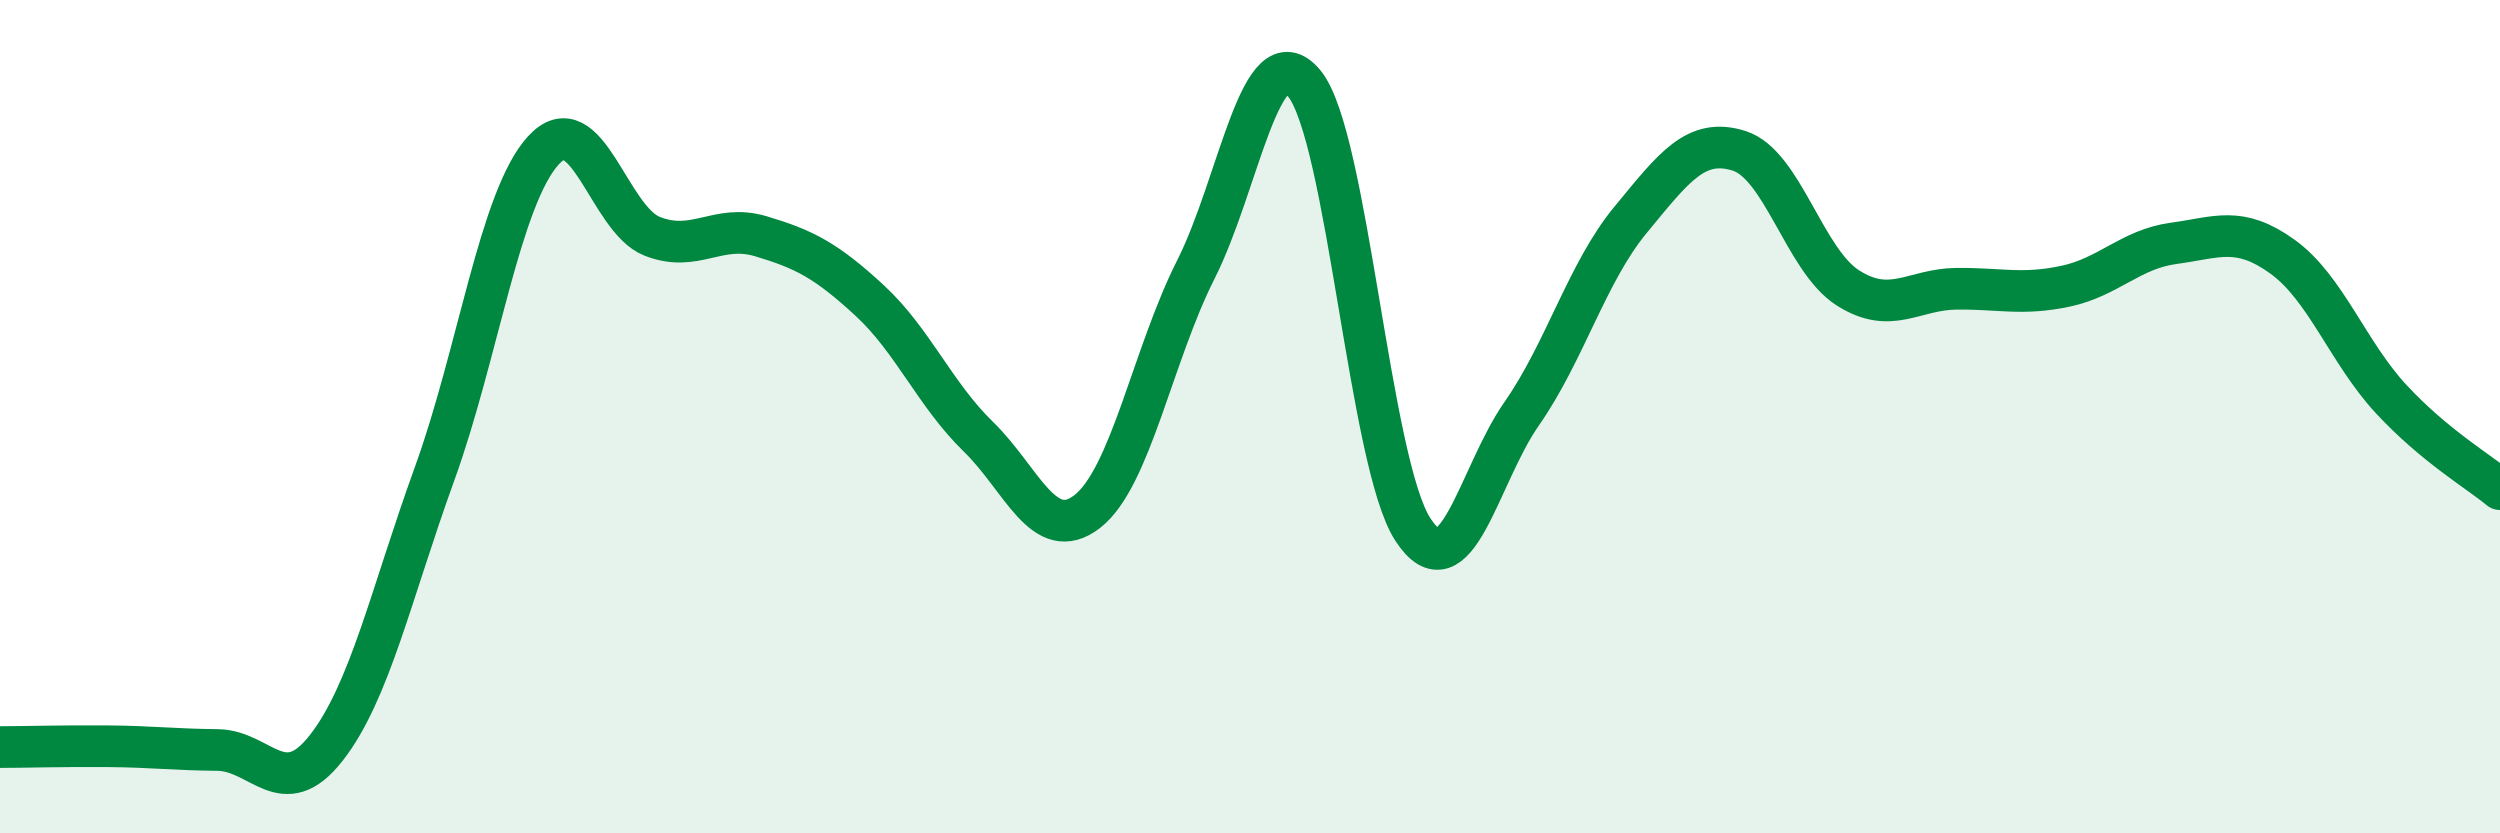 
    <svg width="60" height="20" viewBox="0 0 60 20" xmlns="http://www.w3.org/2000/svg">
      <path
        d="M 0,17.93 C 0.52,17.93 1.57,17.9 2.61,17.91 C 3.65,17.92 4.18,17.99 5.22,18 C 6.26,18.01 6.79,19.28 7.83,17.95 C 8.87,16.62 9.39,14.24 10.43,11.37 C 11.47,8.5 12,4.75 13.04,3.61 C 14.08,2.47 14.61,5.26 15.65,5.67 C 16.69,6.08 17.22,5.36 18.26,5.67 C 19.3,5.98 19.83,6.25 20.87,7.21 C 21.91,8.17 22.44,9.47 23.48,10.48 C 24.52,11.49 25.05,13.08 26.09,12.28 C 27.13,11.48 27.66,8.53 28.7,6.47 C 29.74,4.41 30.26,0.75 31.3,2 C 32.34,3.25 32.87,11.12 33.91,12.71 C 34.95,14.3 35.48,11.42 36.52,9.93 C 37.56,8.44 38.09,6.54 39.13,5.28 C 40.17,4.02 40.7,3.29 41.74,3.62 C 42.78,3.95 43.31,6.25 44.35,6.91 C 45.39,7.57 45.92,6.94 46.96,6.93 C 48,6.92 48.53,7.09 49.57,6.87 C 50.61,6.65 51.13,5.98 52.17,5.84 C 53.21,5.7 53.74,5.41 54.78,6.16 C 55.82,6.91 56.35,8.46 57.39,9.58 C 58.43,10.7 59.48,11.31 60,11.74L60 20L0 20Z"
        fill="#008740"
        opacity="0.1"
        stroke-linecap="round"
        stroke-linejoin="round"
      />
      <path
        d="M 0,17.93 C 0.52,17.93 1.57,17.9 2.61,17.91 C 3.65,17.92 4.18,17.99 5.22,18 C 6.26,18.01 6.79,19.28 7.83,17.95 C 8.87,16.62 9.39,14.24 10.43,11.37 C 11.47,8.5 12,4.75 13.04,3.61 C 14.08,2.47 14.61,5.26 15.65,5.67 C 16.69,6.08 17.22,5.36 18.26,5.67 C 19.3,5.98 19.83,6.25 20.87,7.21 C 21.91,8.17 22.44,9.47 23.48,10.48 C 24.52,11.49 25.05,13.08 26.09,12.28 C 27.13,11.48 27.66,8.53 28.7,6.47 C 29.74,4.41 30.26,0.75 31.3,2 C 32.34,3.25 32.87,11.12 33.91,12.71 C 34.95,14.3 35.48,11.42 36.52,9.93 C 37.56,8.44 38.09,6.54 39.13,5.28 C 40.17,4.02 40.7,3.29 41.74,3.62 C 42.78,3.95 43.31,6.25 44.35,6.91 C 45.39,7.57 45.92,6.94 46.96,6.93 C 48,6.92 48.53,7.09 49.57,6.87 C 50.61,6.65 51.13,5.98 52.17,5.84 C 53.21,5.7 53.74,5.41 54.78,6.16 C 55.82,6.91 56.35,8.46 57.39,9.58 C 58.43,10.7 59.48,11.31 60,11.74"
        stroke="#008740"
        stroke-width="1"
        fill="none"
        stroke-linecap="round"
        stroke-linejoin="round"
      />
    </svg>
  
